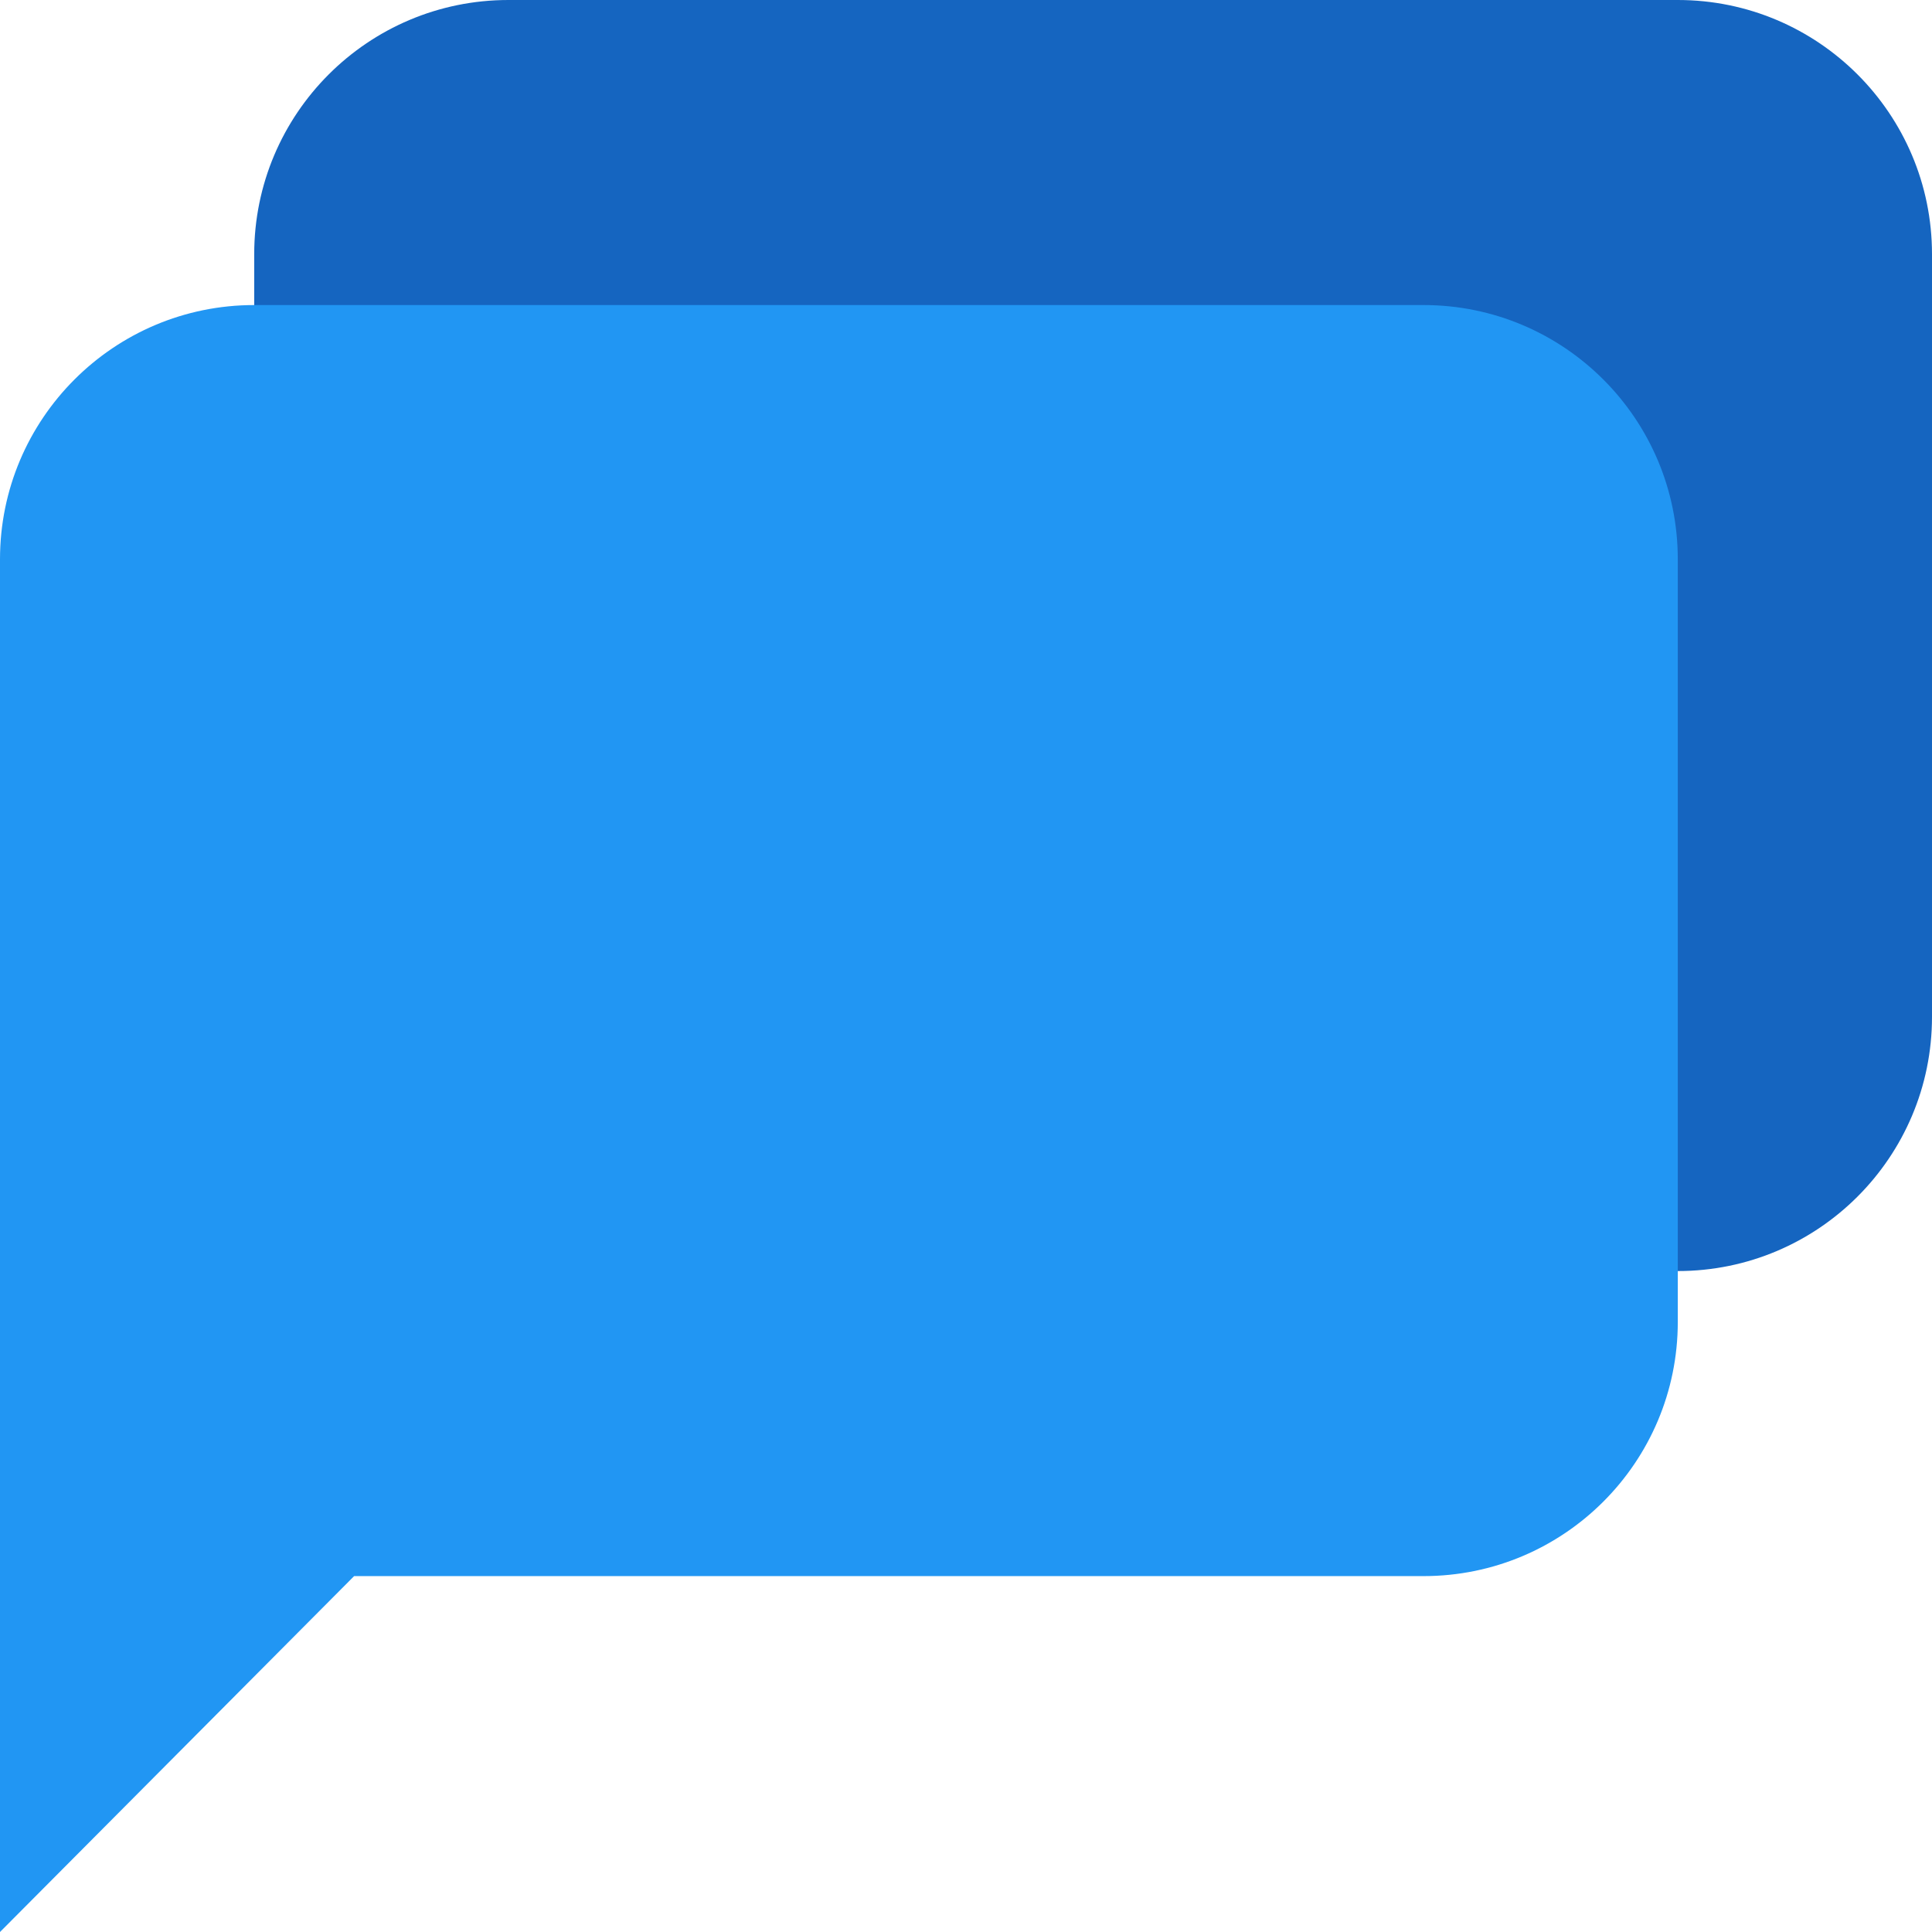 <?xml version="1.0" encoding="UTF-8"?>
<svg width="38px" height="38px" viewBox="0 0 38 38" version="1.1" xmlns="http://www.w3.org/2000/svg" xmlns:xlink="http://www.w3.org/1999/xlink">
    <!-- Generator: Sketch 53.2 (72643) - https://sketchapp.com -->
    <title>icons8-filled_chat</title>
    <desc>Created with Sketch.</desc>
    <g id="store" stroke="none" stroke-width="1" fill="none" fill-rule="evenodd">
        <g id="Store-Homepage" transform="translate(-376, -311)">
            <g id="Group-5" transform="translate(120, 286)">
                <g id="icons8-filled_chat" transform="translate(256, 25)">
                    <path d="M33,0 L10,0 C7.239,0 5,2.239 5,5 L5,32 L11.965,25 L33,25 C35.761,25 38,22.761 38,20 L38,5 C38,2.239 35.761,0 33,0 Z" id="Path" fill="#1565C0"></path>
                    <path d="M28,6 L5,6 C2.239,6 0,8.239 0,11 L0,38 L6.965,31 L28,31 C30.761,31 33,28.761 33,26 L33,11 C33,8.239 30.761,6 28,6 Z" id="Path" fill="#2196F3"></path>
                </g>
            </g>
        </g>
    </g>
</svg>